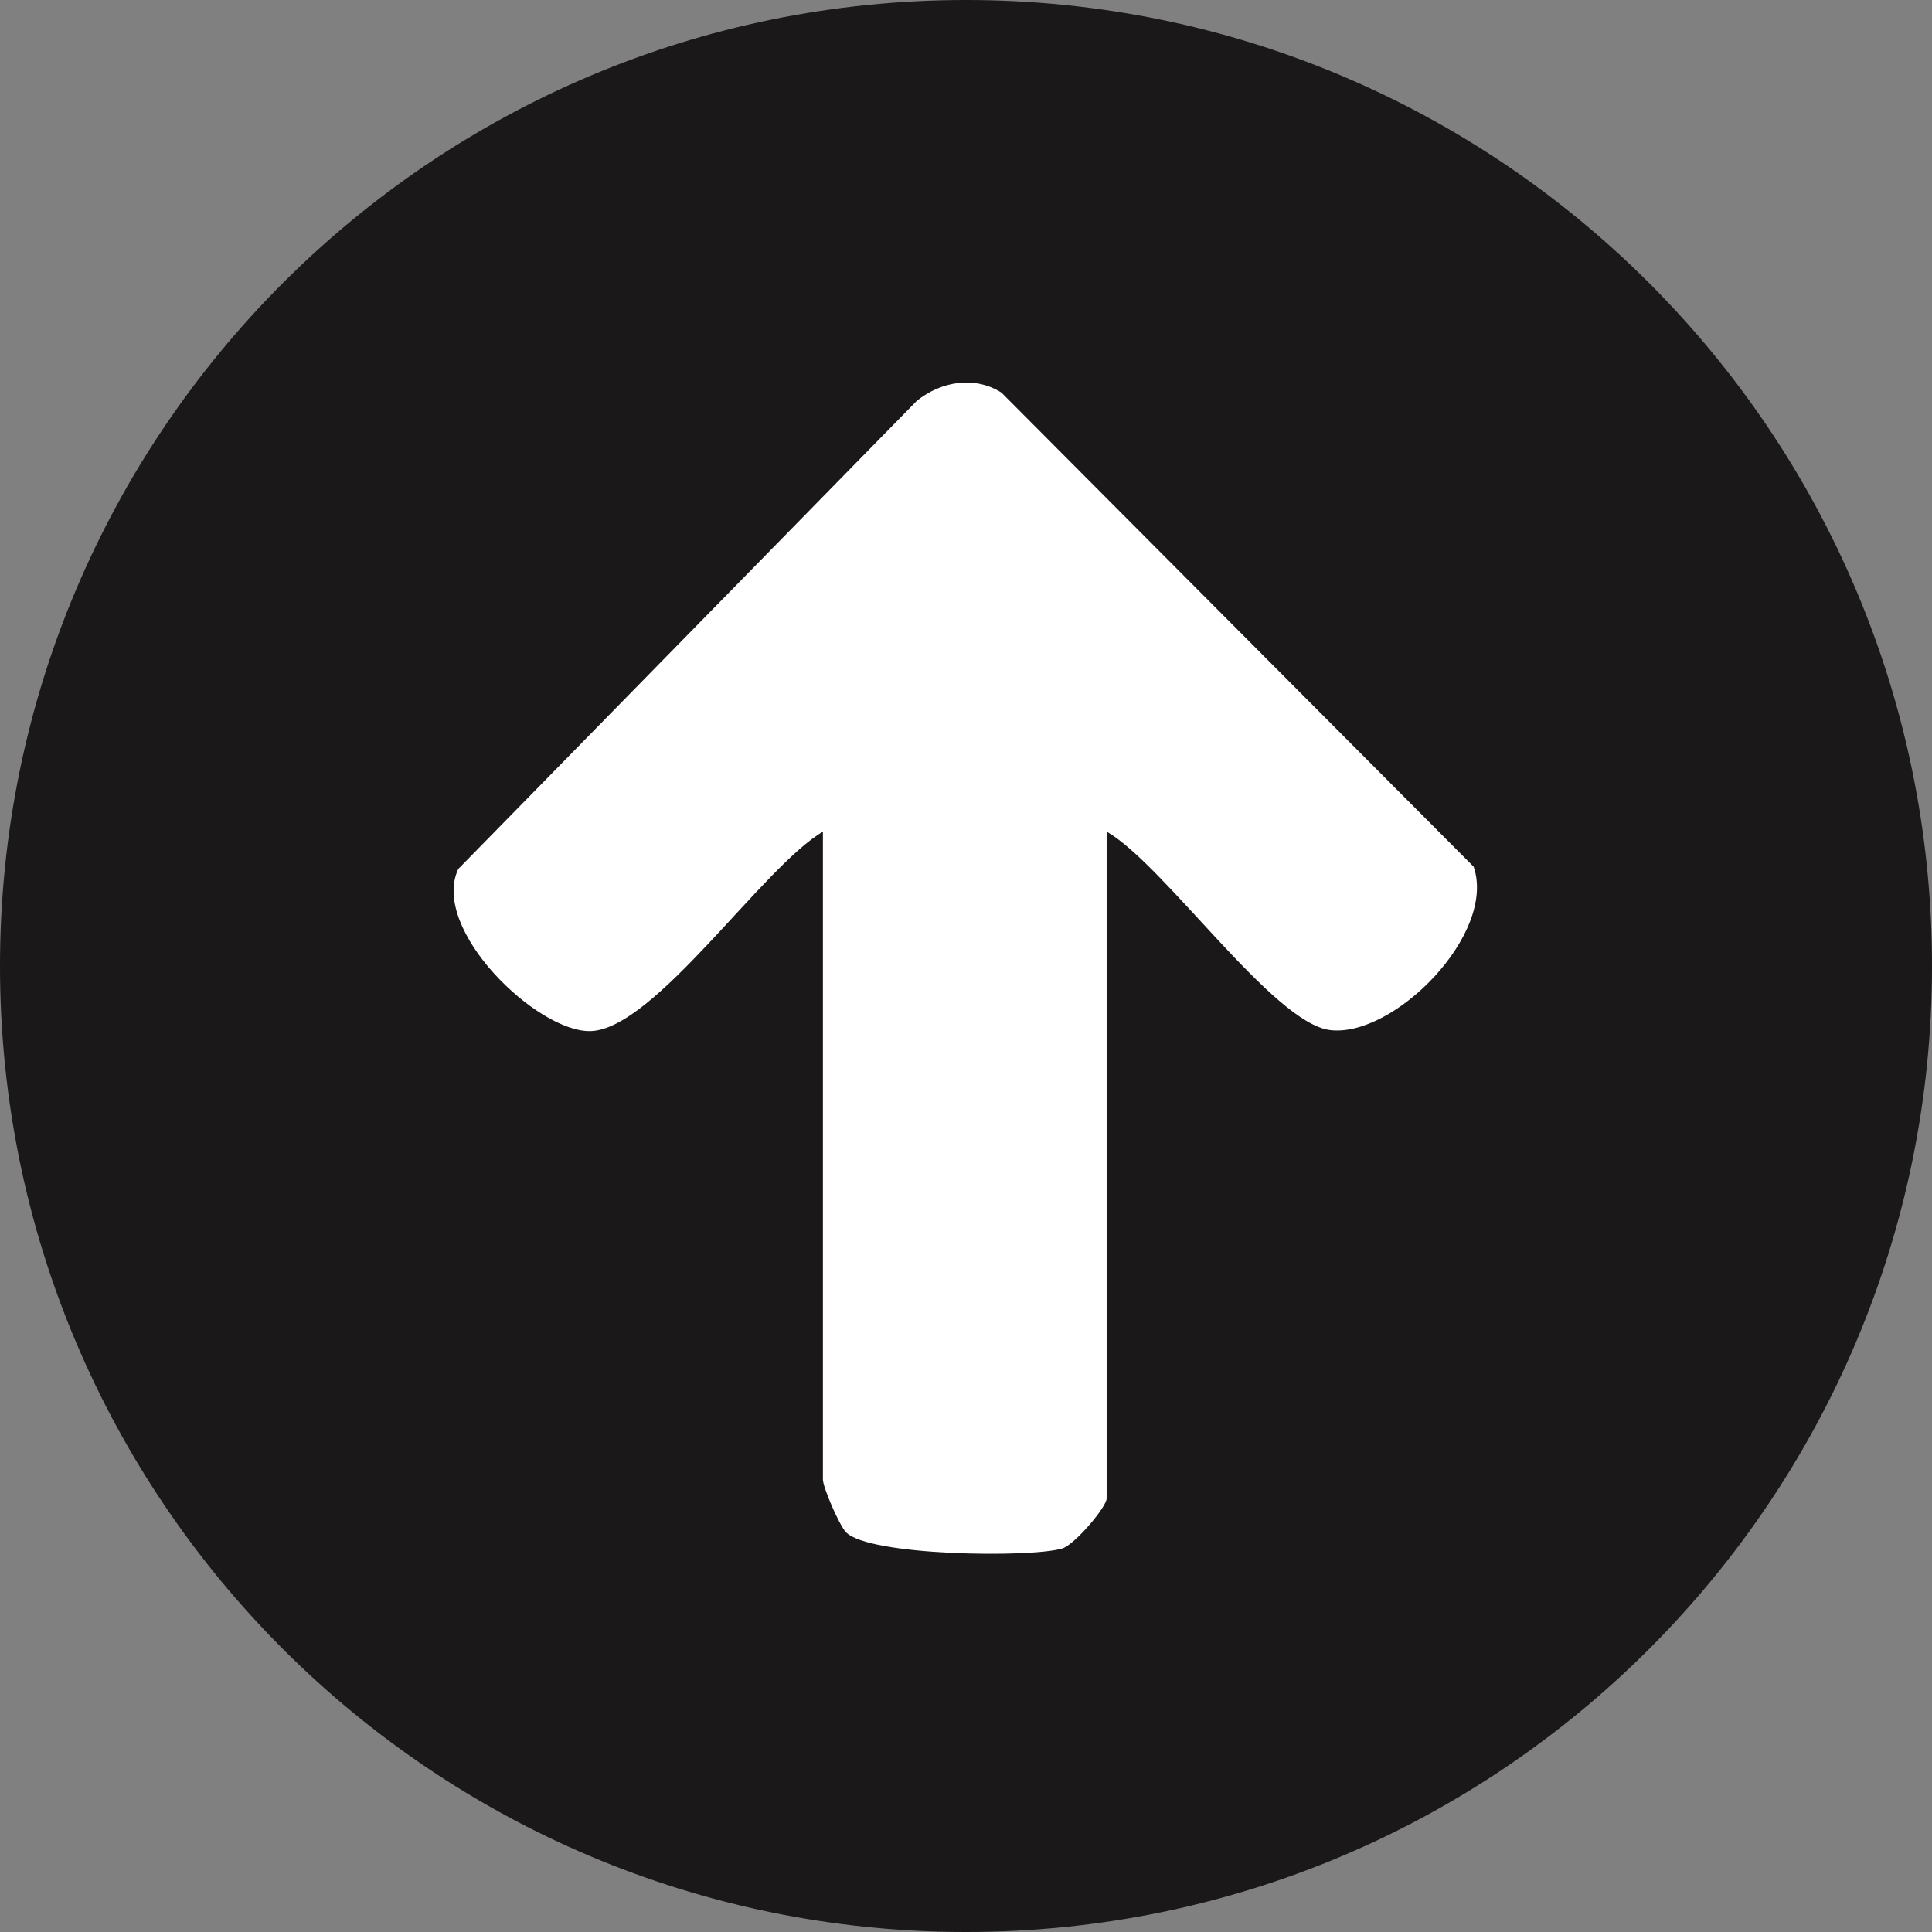<svg width="48" height="48" viewBox="0 0 48 48" fill="none" xmlns="http://www.w3.org/2000/svg">
<rect x="0" y="0" width="48" height="48" fill="#808080" stroke="none"/>
<rect x="11" y="9" width="26" height="30" fill="white"/>
<path d="M48 24C48 37.254 37.254 48 24 48C10.746 48 0 37.254 0 24C0 10.746 10.746 0 24 0C37.254 0 48 10.746 48 24ZM27.494 20.661C28.918 21.476 31.621 25.408 33.038 25.591C34.619 25.795 37.19 23.206 36.612 21.533L24.881 9.755C24.221 9.336 23.389 9.468 22.78 9.957L11.386 21.589C10.681 23.086 13.35 25.661 14.68 25.617C16.264 25.565 18.959 21.528 20.445 20.663V36.76C20.445 36.944 20.842 37.881 21.018 38.067C21.584 38.659 25.6 38.706 26.387 38.473C26.695 38.384 27.494 37.439 27.494 37.23V20.663V20.661Z" fill="#1A1818"/>
</svg>
